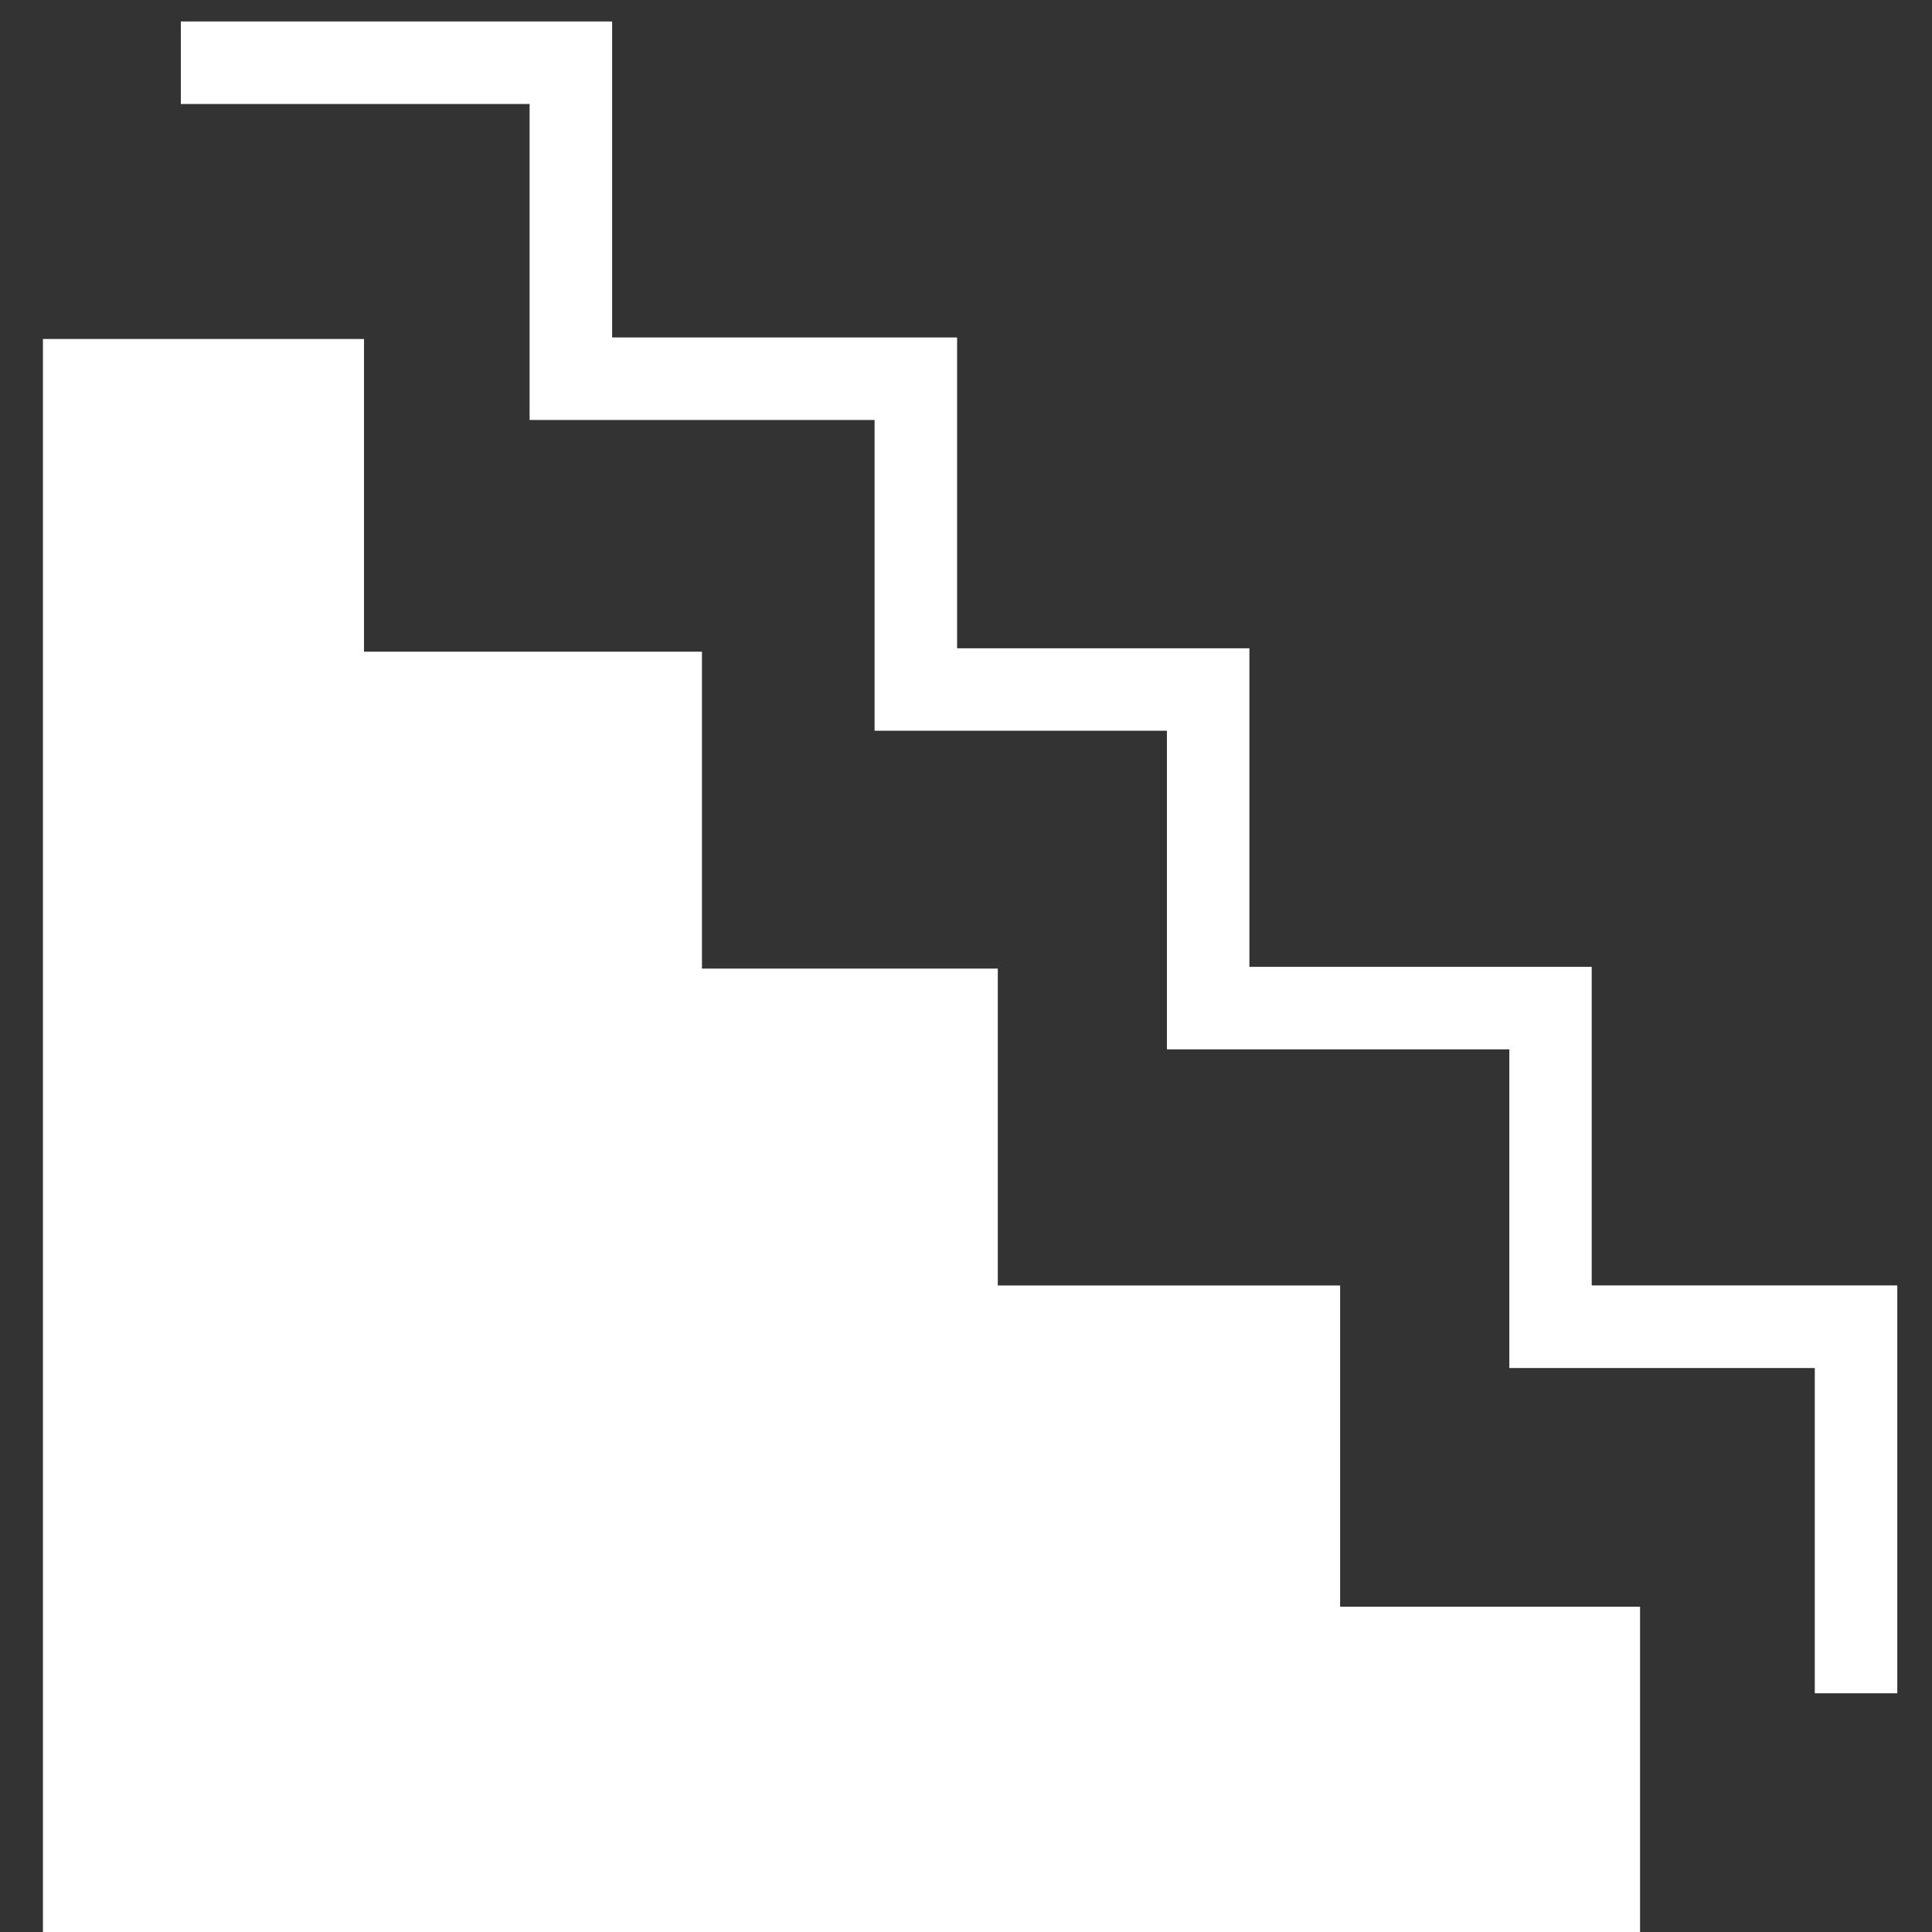 <svg xmlns="http://www.w3.org/2000/svg" xmlns:xlink="http://www.w3.org/1999/xlink" width="90" height="90" viewBox="0 0 90 90"><rect x="0" y="0" width="90" height="90" fill="#333333" stroke="none"/><defs><clipPath id="clip-path"><rect id="Rectangle_36611" data-name="Rectangle 36611" width="90" height="90" transform="translate(749 1016)" fill="#fff" stroke="#707070" stroke-width="1"></rect></clipPath></defs><g id="Mask_Group_25900" data-name="Mask Group 25900" transform="translate(-749 -1016)" clip-path="url(#clip-path)"><g id="Group_127326" data-name="Group 127326" transform="translate(751 1017)"><path id="Path_108086" data-name="Path 108086" d="M0,11.545V85.753H74.4V70.6H60.428V55.636H44.481V40.874H30.7V26.111H14.957V11.545Z" transform="translate(0 3.247)" fill="#fff"></path><path id="Path_108087" data-name="Path 108087" d="M5.014,0V3.844H21.261v14.72H37.331V33.04H50.949V47.883H66.9V62.728h14.23V77.88h3.844v-19H70.738V44.039H54.792V29.2H41.175V14.72H25.105V0Z" transform="translate(1.41)" fill="#fff"></path></g></g></svg>